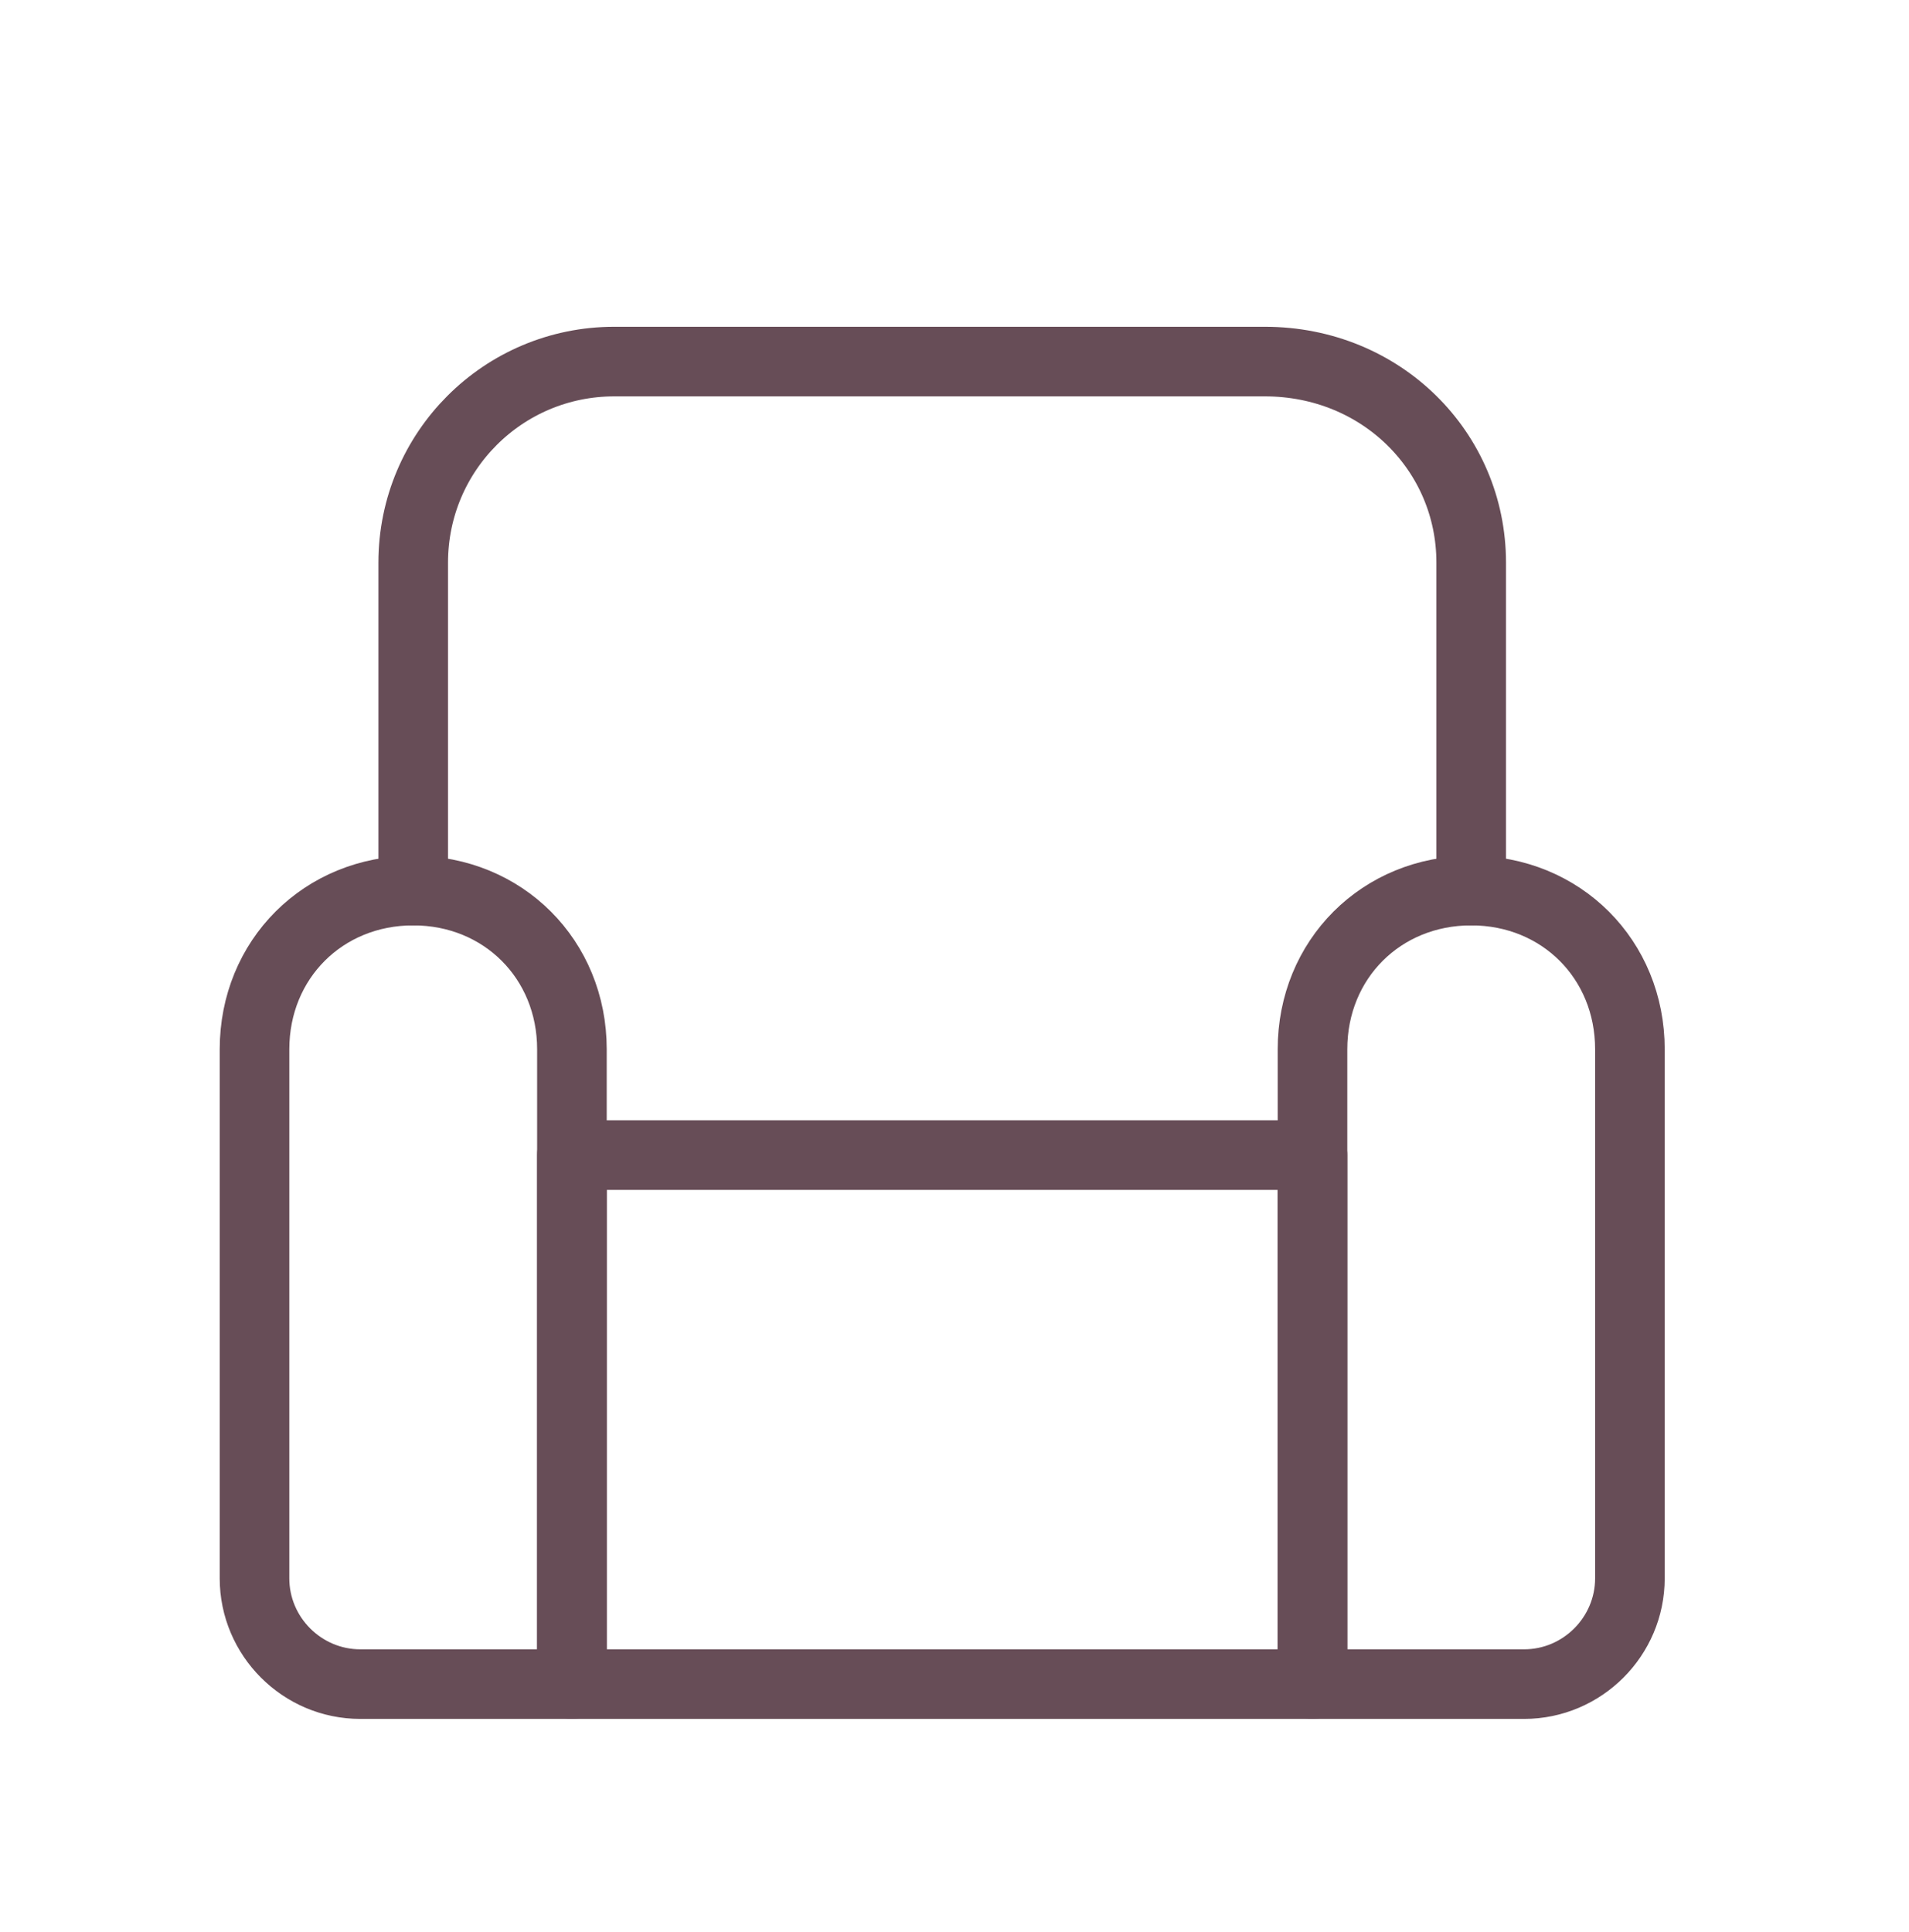 <?xml version="1.0" encoding="utf-8"?>
<!-- Generator: Adobe Illustrator 24.3.0, SVG Export Plug-In . SVG Version: 6.00 Build 0)  -->
<svg version="1.1" id="Capa_1" xmlns="http://www.w3.org/2000/svg" xmlns:xlink="http://www.w3.org/1999/xlink" x="0px" y="0px"
	 viewBox="0 0 96 97.149" style="enable-background:new 0 0 96 97.149;" xml:space="preserve">
<style type="text/css">
	
		.st0{fill-rule:evenodd;clip-rule:evenodd;fill:none;stroke:#674D57;stroke-width:3.5;stroke-linecap:round;stroke-linejoin:round;stroke-miterlimit:2.613;}
	
		.st1{fill-rule:evenodd;clip-rule:evenodd;fill:none;stroke:#674D57;stroke-width:3;stroke-linecap:round;stroke-linejoin:round;stroke-miterlimit:2.613;}
	
		.st2{fill-rule:evenodd;clip-rule:evenodd;fill:none;stroke:#674D57;stroke-width:4.25;stroke-linecap:round;stroke-linejoin:round;stroke-miterlimit:2.613;}
	.st3{fill-rule:evenodd;clip-rule:evenodd;fill:none;stroke:#674D57;stroke-width:3.5;stroke-miterlimit:2.613;}
	
		.st4{fill-rule:evenodd;clip-rule:evenodd;fill:none;stroke:#674D57;stroke-width:3;stroke-linecap:round;stroke-linejoin:round;stroke-miterlimit:2.613;}
	.st5{fill:none;stroke:#674D57;stroke-width:3.25;stroke-linecap:round;stroke-linejoin:round;stroke-miterlimit:2.613;}
	
		.st6{fill-rule:evenodd;clip-rule:evenodd;fill:none;stroke:#674D57;stroke-width:3.25;stroke-linecap:round;stroke-linejoin:round;stroke-miterlimit:2.613;}
	
		.st7{fill-rule:evenodd;clip-rule:evenodd;fill:none;stroke:#674D57;stroke-width:3.25;stroke-linecap:round;stroke-linejoin:round;stroke-miterlimit:2.613;}
	
		.st8{fill-rule:evenodd;clip-rule:evenodd;fill:none;stroke:#674D57;stroke-width:4;stroke-linecap:round;stroke-linejoin:round;stroke-miterlimit:2.613;}
</style>
<g>
	<path class="st0" d="M28.76,84.687H18.119c-2.926,0-5.32-2.394-5.32-5.32V52.764
		c0-4.522,3.458-7.981,7.981-7.981l0,0c4.522,0,7.981,3.458,7.981,7.981V84.687z"/>
	<path class="st0" d="M76.644,84.687H66.003V52.764c0-4.522,3.458-7.981,7.981-7.981l0,0
		c4.522,0,7.981,3.458,7.981,7.981v26.602C81.964,82.293,79.57,84.687,76.644,84.687z"/>
	<rect x="28.76" y="58.085" class="st0" width="37.243" height="26.602"/>
	<path class="st0" d="M20.78,44.784v-16.493c0-5.586,4.522-10.109,10.109-10.109h32.72
		c5.853,0,10.375,4.522,10.375,10.109v16.493"/>
</g>
</svg>

